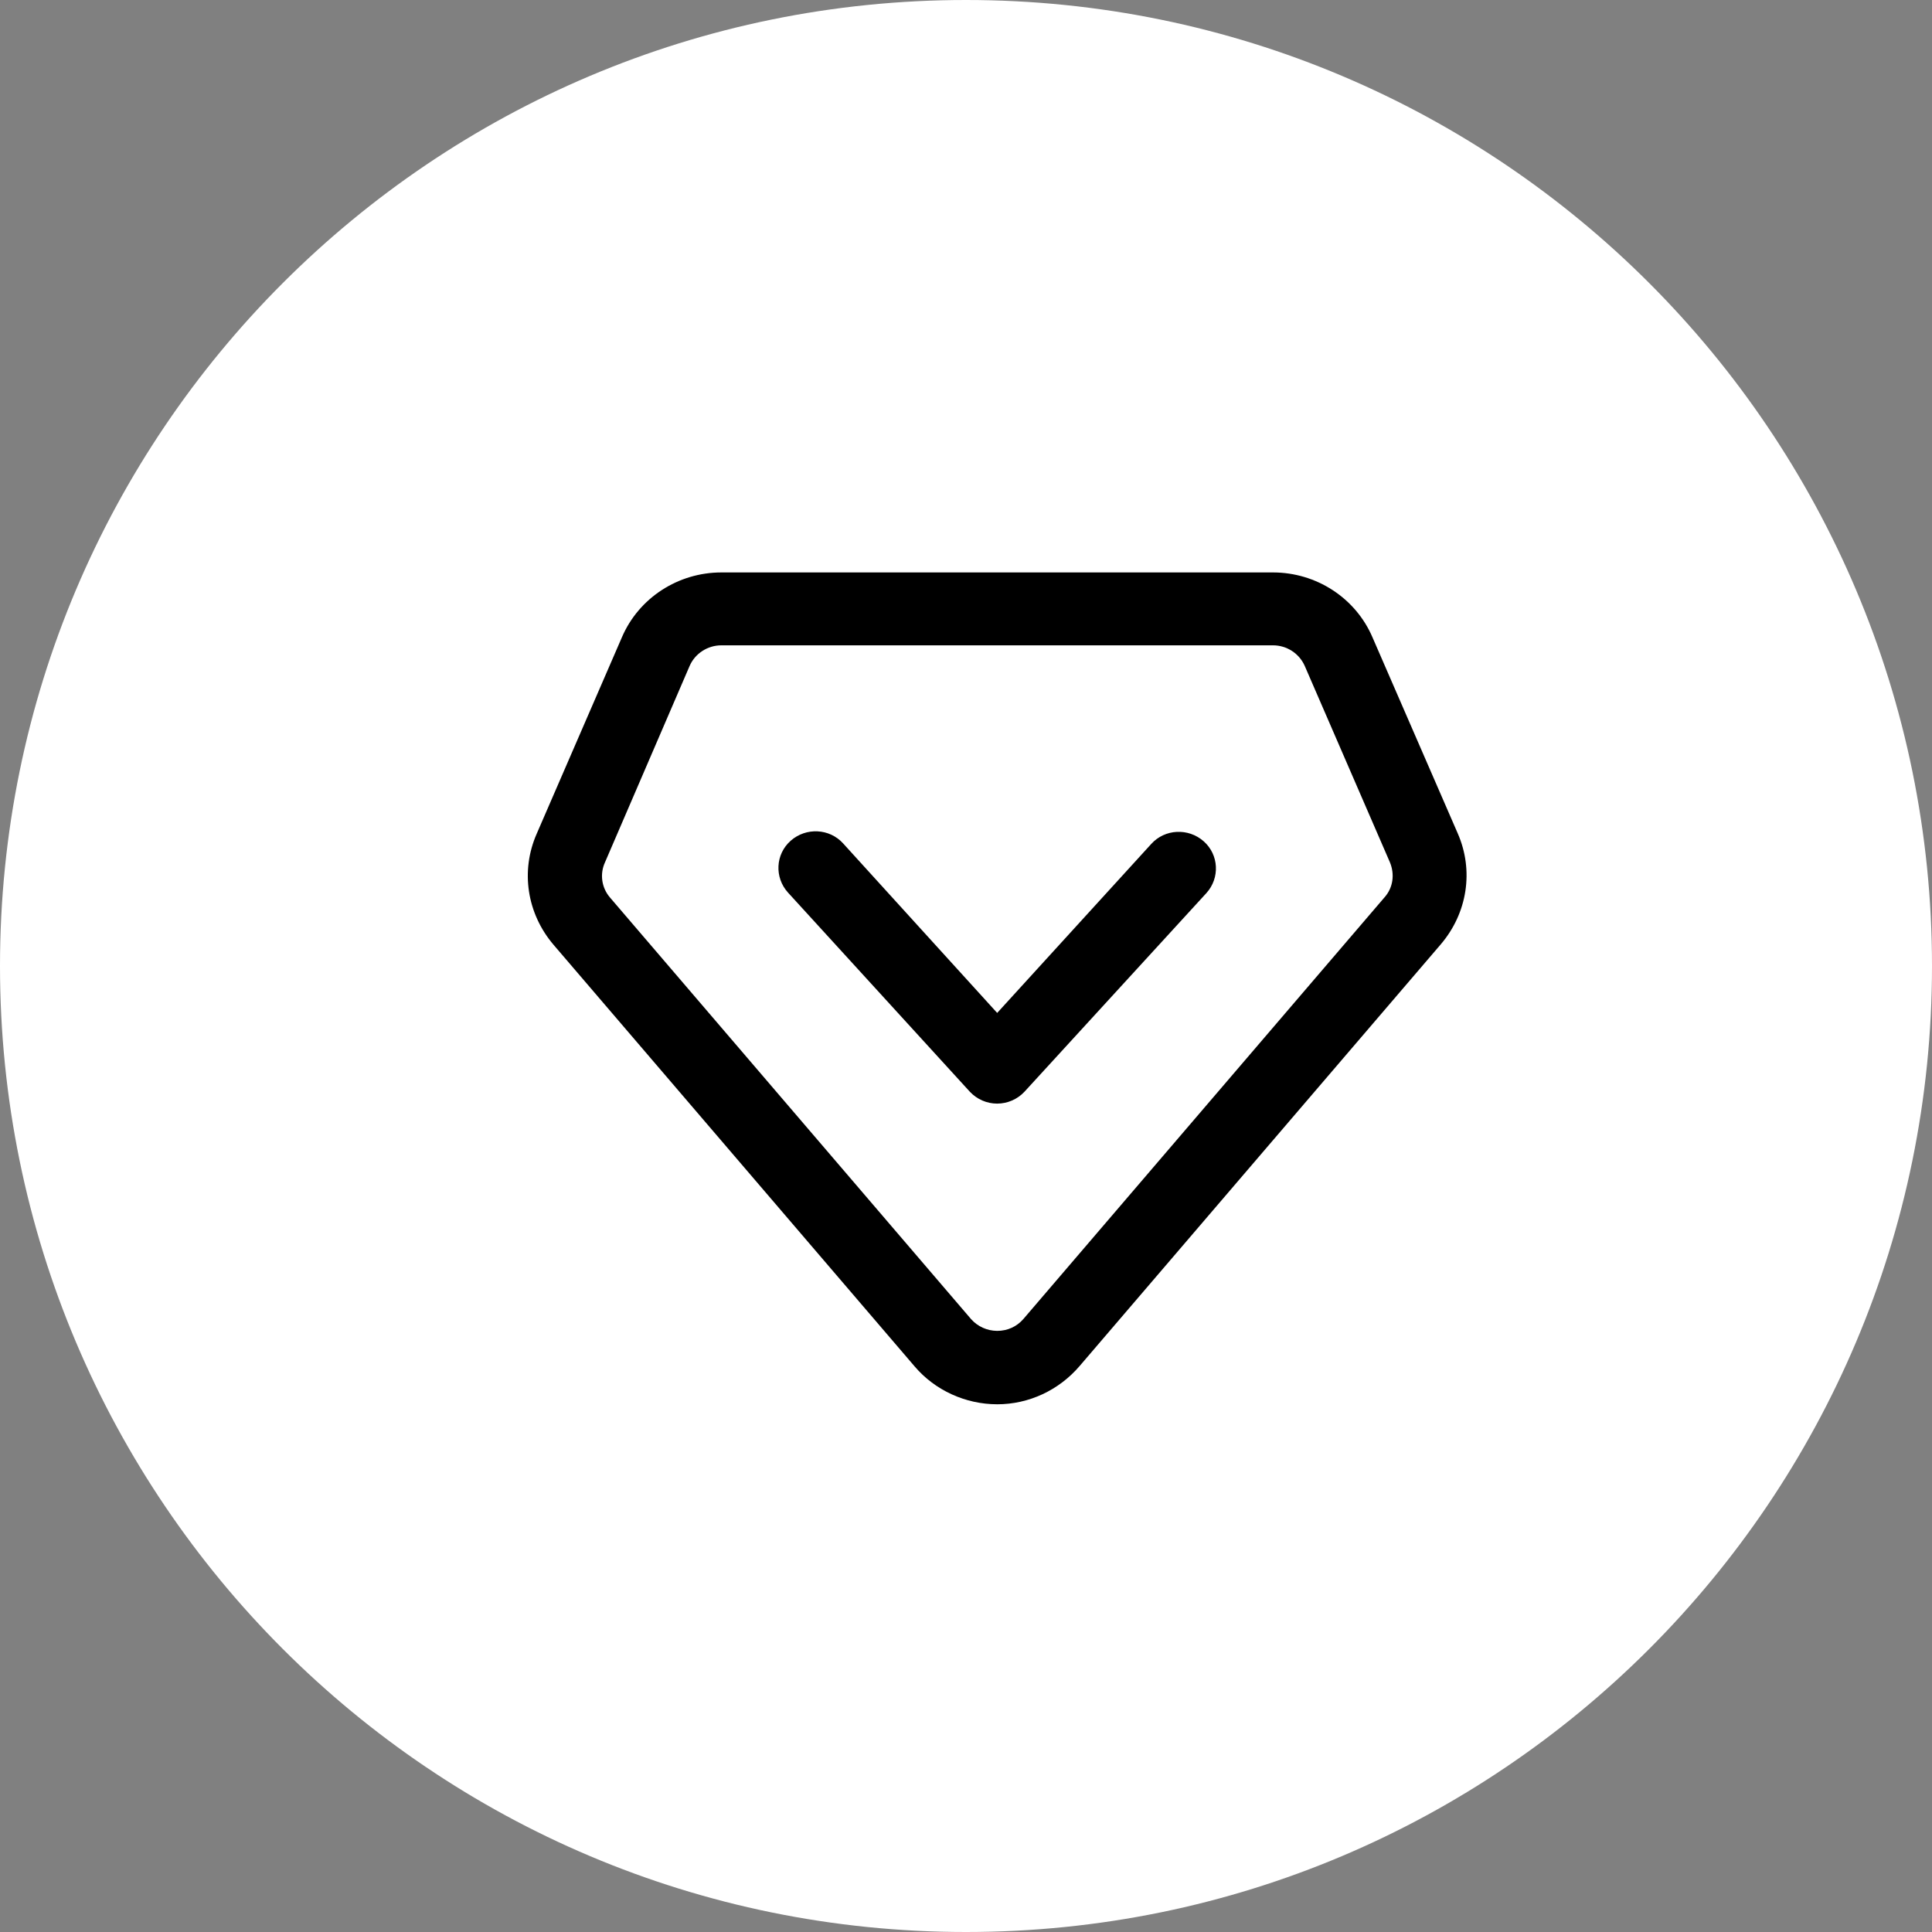 <svg width="216" height="216" xmlns="http://www.w3.org/2000/svg" xmlns:xlink="http://www.w3.org/1999/xlink" overflow="hidden"><rect width="100%" height="100%" fill="#808080" stroke="none"/><defs><clipPath id="clip0"><rect x="2443" y="2043" width="216" height="216"/></clipPath><clipPath id="clip1"><rect x="2502" y="2106" width="105" height="94"/></clipPath><clipPath id="clip2"><rect x="2502" y="2106" width="105" height="94"/></clipPath><clipPath id="clip3"><rect x="2502" y="2106" width="105" height="94"/></clipPath></defs><g clip-path="url(#clip0)" transform="translate(-2443 -2043)"><path d="M2443 2151C2443 2091.35 2491.35 2043 2551 2043 2610.65 2043 2659 2091.35 2659 2151 2659 2210.65 2610.65 2259 2551 2259 2491.35 2259 2443 2210.65 2443 2151Z" fill="#FFFFFF" fill-rule="evenodd"/><g clip-path="url(#clip1)"><g clip-path="url(#clip2)"><g clip-path="url(#clip3)"><path d="M52.112 49.245 69.214 30.357C70.73 28.666 73.336 28.545 75.035 30.055 76.734 31.562 76.855 34.16 75.339 35.848L55.142 58.056C54.359 58.901 53.261 59.382 52.109 59.385 50.956 59.385 49.865 58.903 49.077 58.057L28.883 35.787C27.368 34.096 27.488 31.502 29.187 29.994 30.886 28.486 33.492 28.605 35.008 30.295L52.111 49.246 52.111 49.246ZM21.486 8.149C19.97 8.149 18.576 9.054 17.97 10.442L8.569 32.409C7.975 33.711 8.187 35.239 9.114 36.332L49.201 83.465C49.935 84.306 50.996 84.79 52.113 84.793 53.266 84.793 54.296 84.312 55.022 83.465L95.108 36.332C96.078 35.245 96.262 33.737 95.715 32.409L86.254 10.442C85.638 9.05 84.26 8.151 82.737 8.149L21.486 8.149ZM52.112 93C48.593 93 45.198 91.43 42.955 88.776L2.869 41.642C-0.102 38.141-0.831 33.374 0.989 29.21L10.45 7.243C12.329 2.836 16.695 0 21.486 0L82.737 0C87.528 0 91.893 2.836 93.774 7.243L103.234 29.15C105.054 33.314 104.327 38.081 101.356 41.583L61.269 88.717C58.965 91.43 55.63 93.001 52.112 93.001L52.112 93.001Z" transform="matrix(1.007 0 0 1 2502.01 2107)"/></g></g></g></g></svg>